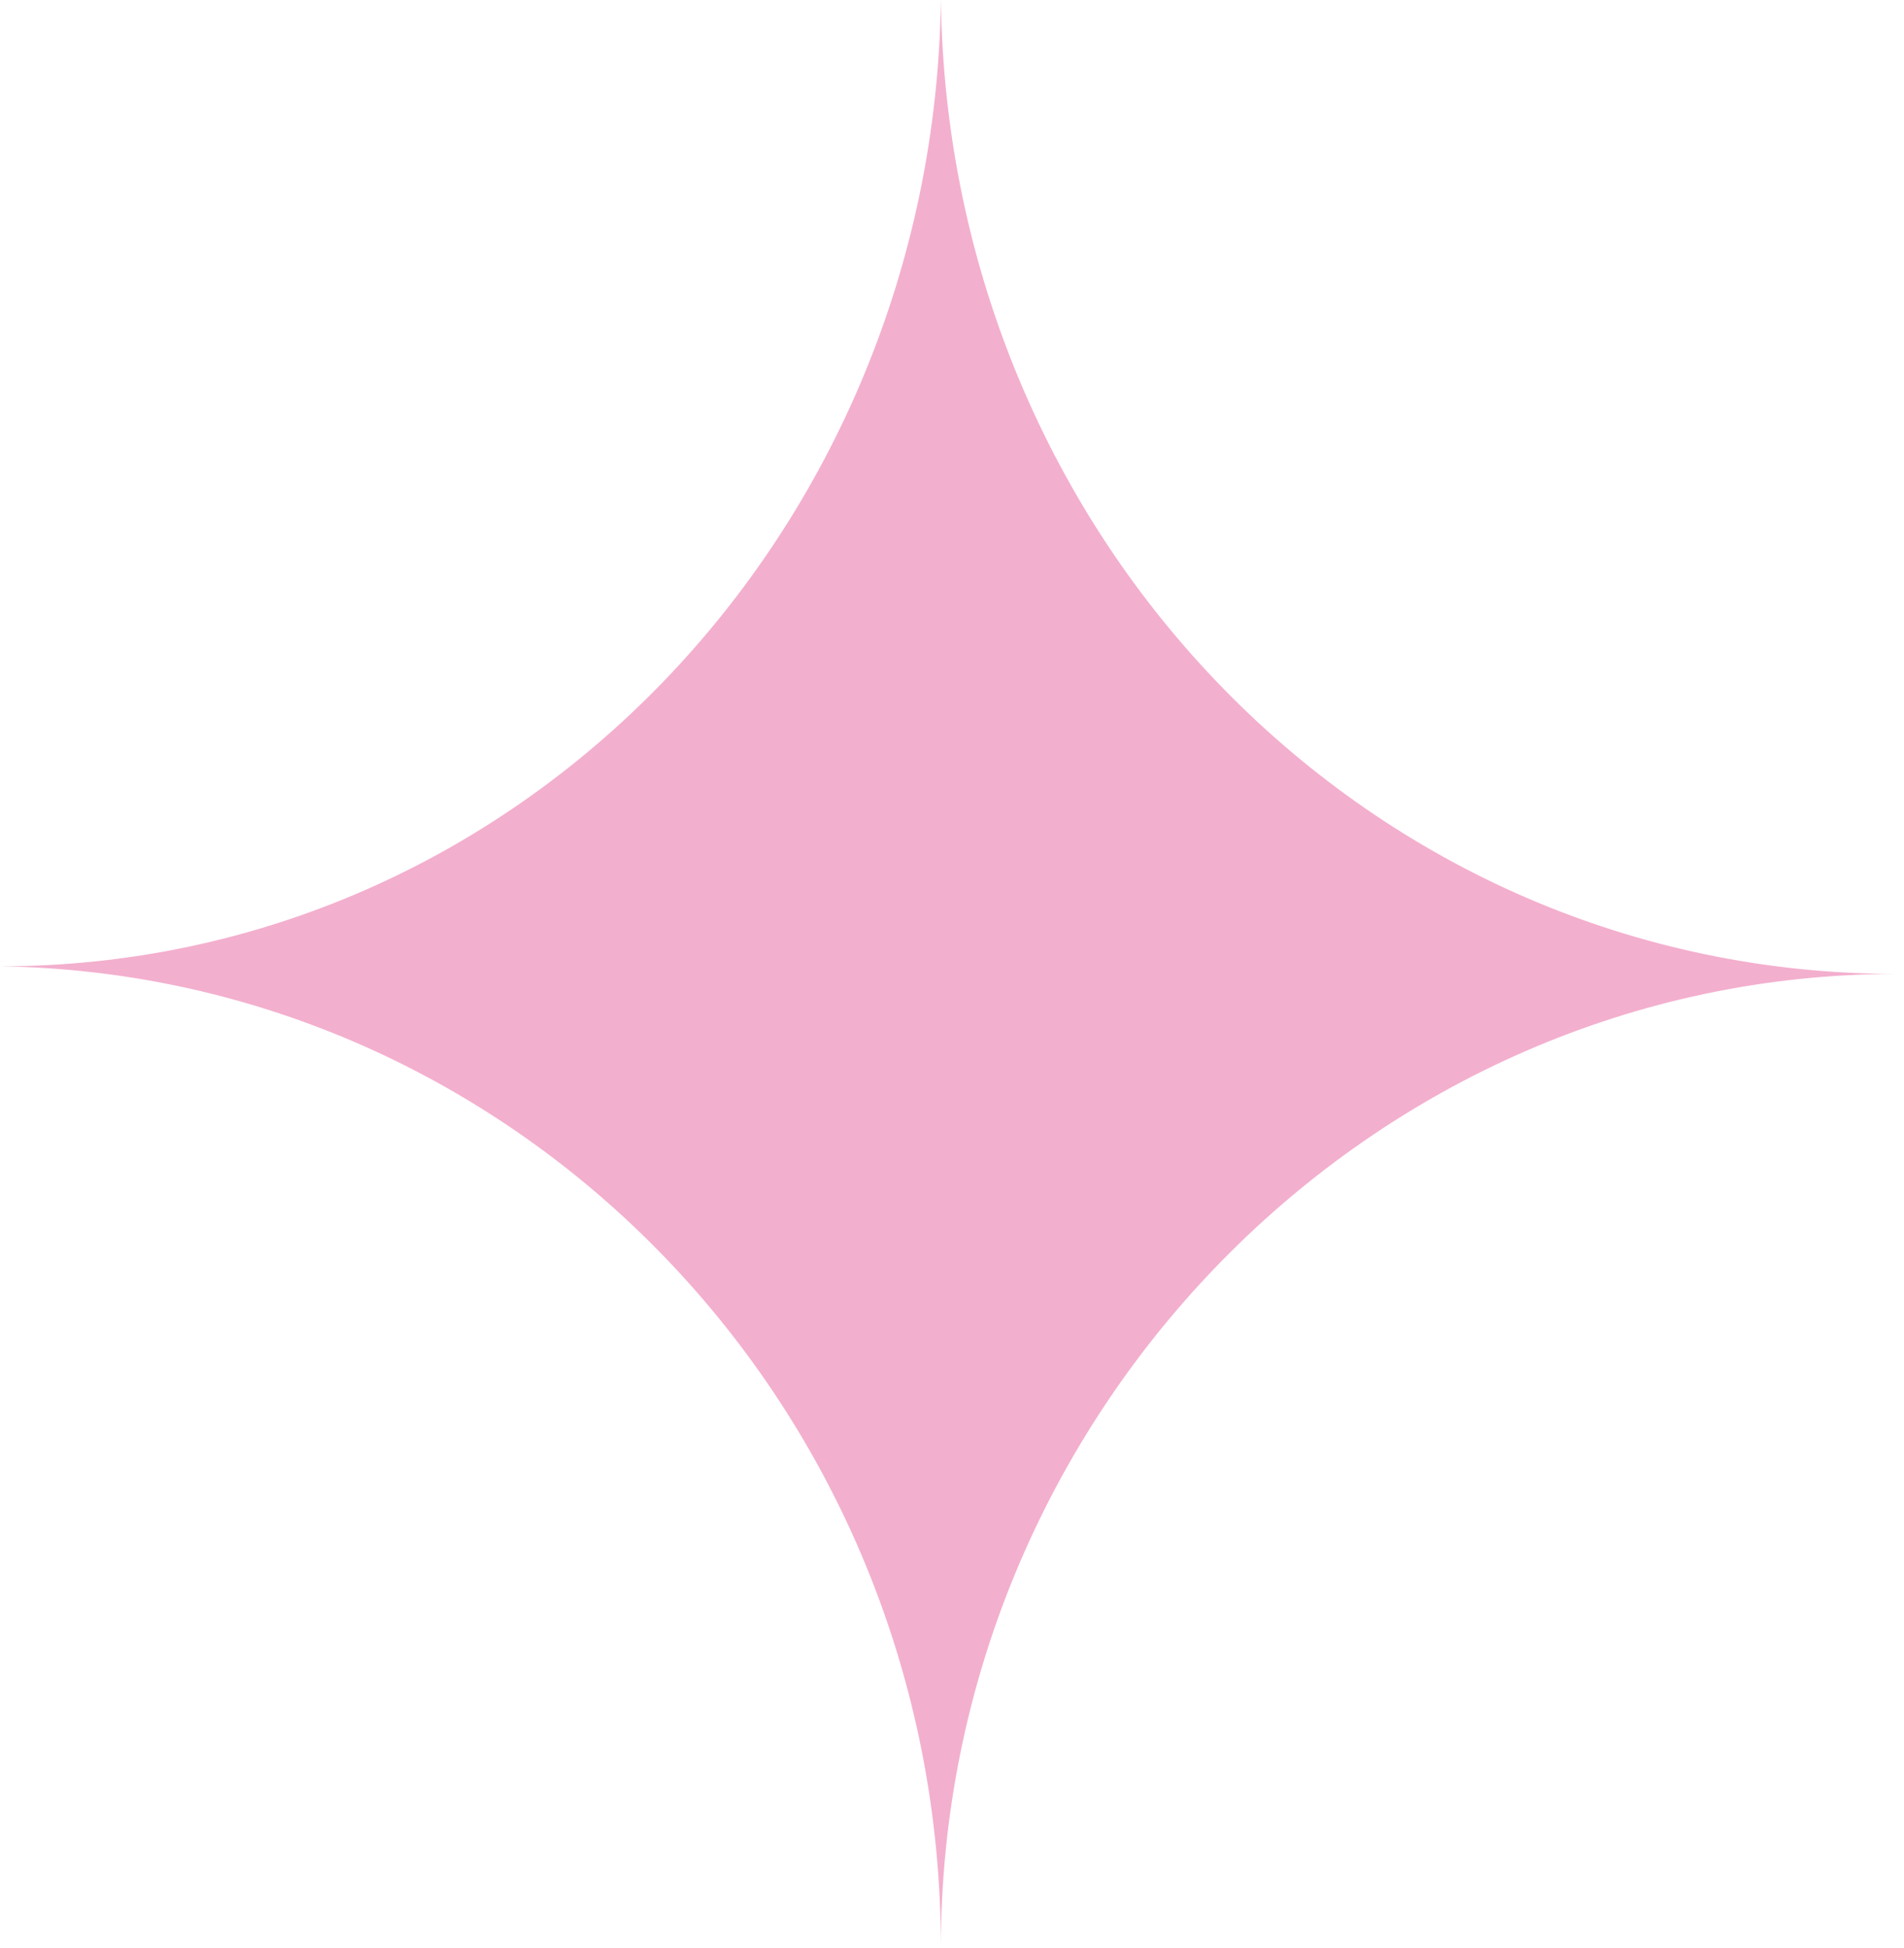 <?xml version="1.0" encoding="UTF-8"?> <svg xmlns="http://www.w3.org/2000/svg" width="44" height="45" viewBox="0 0 44 45" fill="none"><path d="M43.829 22.5C31.673 22.5 21.914 12.48 21.743 0C21.572 12.305 11.984 22.324 0 22.324C11.984 22.5 21.743 32.52 21.743 45C21.743 32.695 31.673 22.5 43.829 22.5H44H43.829Z" fill="#F3AFCE"></path></svg> 